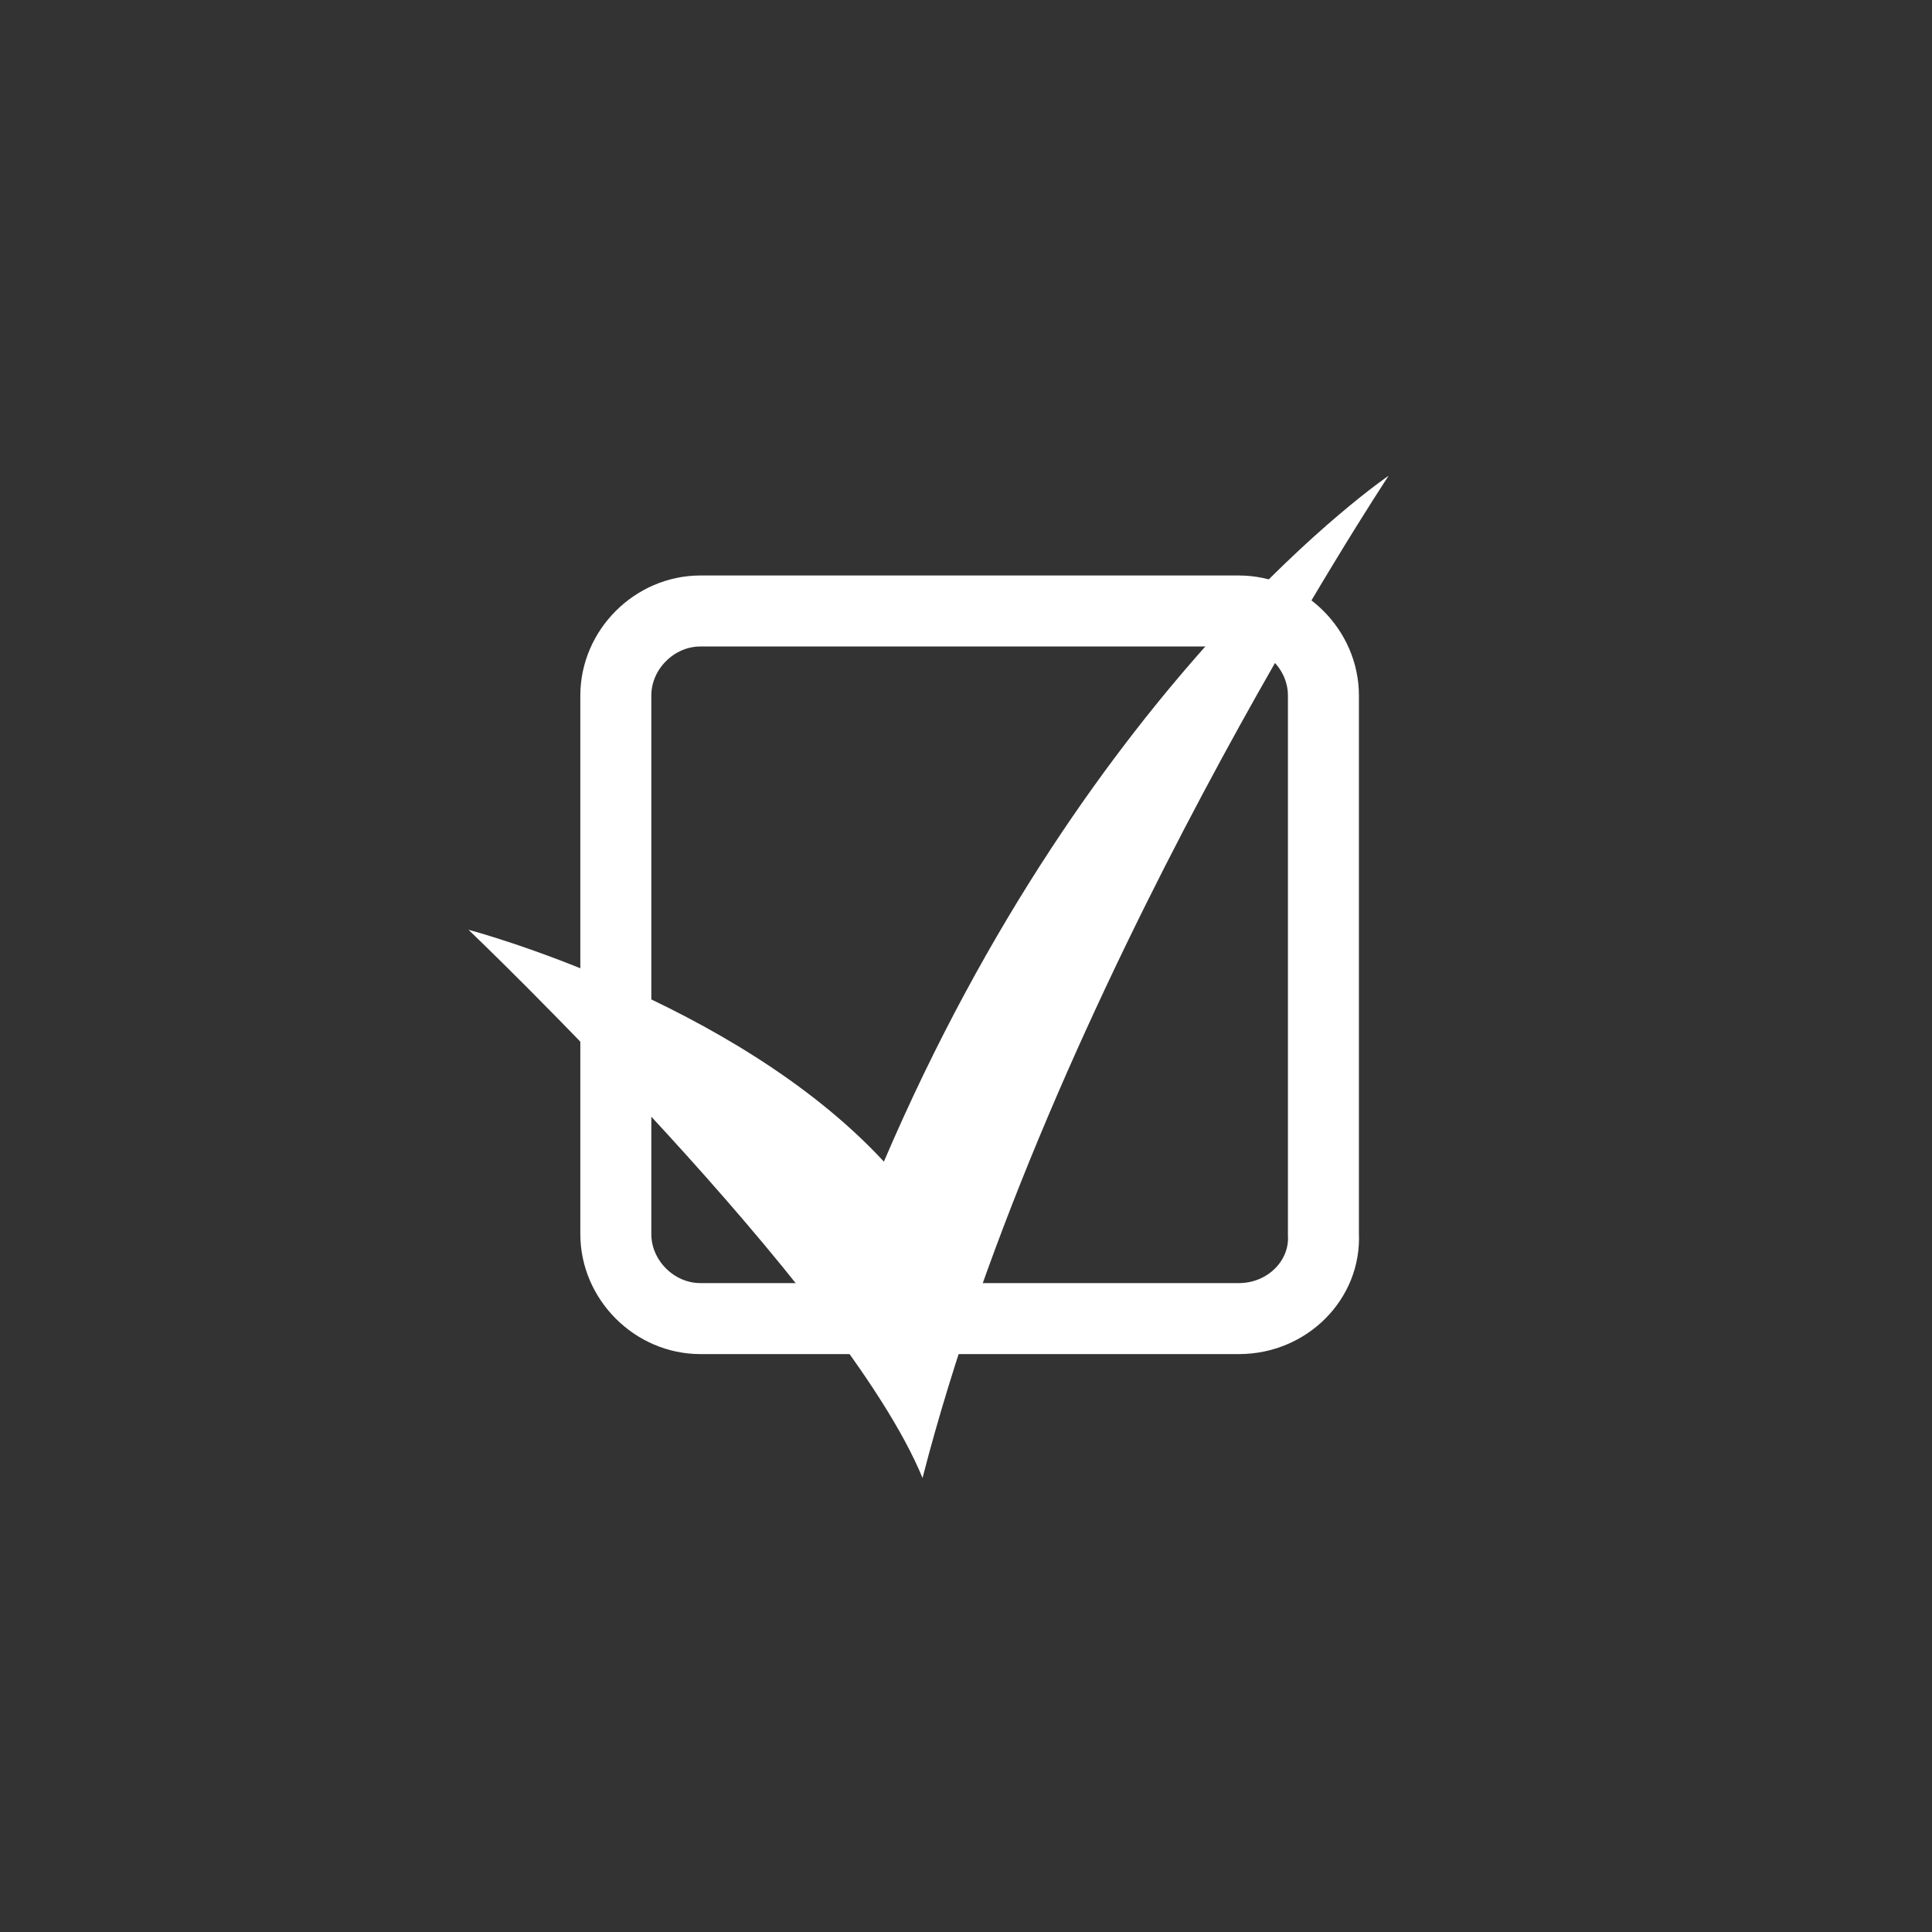 <?xml version="1.0" encoding="utf-8"?>
<!-- Generator: Adobe Illustrator 22.0.1, SVG Export Plug-In . SVG Version: 6.00 Build 0)  -->
<svg version="1.1" baseProfile="tiny" xmlns="http://www.w3.org/2000/svg" xmlns:xlink="http://www.w3.org/1999/xlink" x="0px"
	 y="0px" viewBox="0 0 80 80" xml:space="preserve">
<rect x="0" y="0" width="80" height="80" fill="#333333" stroke="none"/>
<g id="Blau">
	<rect fill="none" width="80" height="80"/>
</g>
<g id="Zeichnung">
	<g>
		<path fill="none" stroke="#FFFFFF" stroke-width="2.94" stroke-miterlimit="10" d="M51.3,54.6H29c-1.9,0-3.5-1.6-3.5-3.5V28.8
			c0-1.9,1.6-3.5,3.5-3.5h22.3c1.9,0,3.5,1.6,3.5,3.5v22.3C54.9,53,53.3,54.6,51.3,54.6z"/>
		<path fill="#FFFFFF" d="M19.4,38.5c0,0,15.6,14.9,18.8,22.7C43.4,41,57.5,19.7,57.5,19.7S45.2,28,36.6,48.1
			C30.4,41.4,19.4,38.5,19.4,38.5z"/>
	</g>
	<g>
	</g>
	<g>
	</g>
	<g>
	</g>
	<g>
	</g>
	<g>
	</g>
	<g>
	</g>
</g>
</svg>
